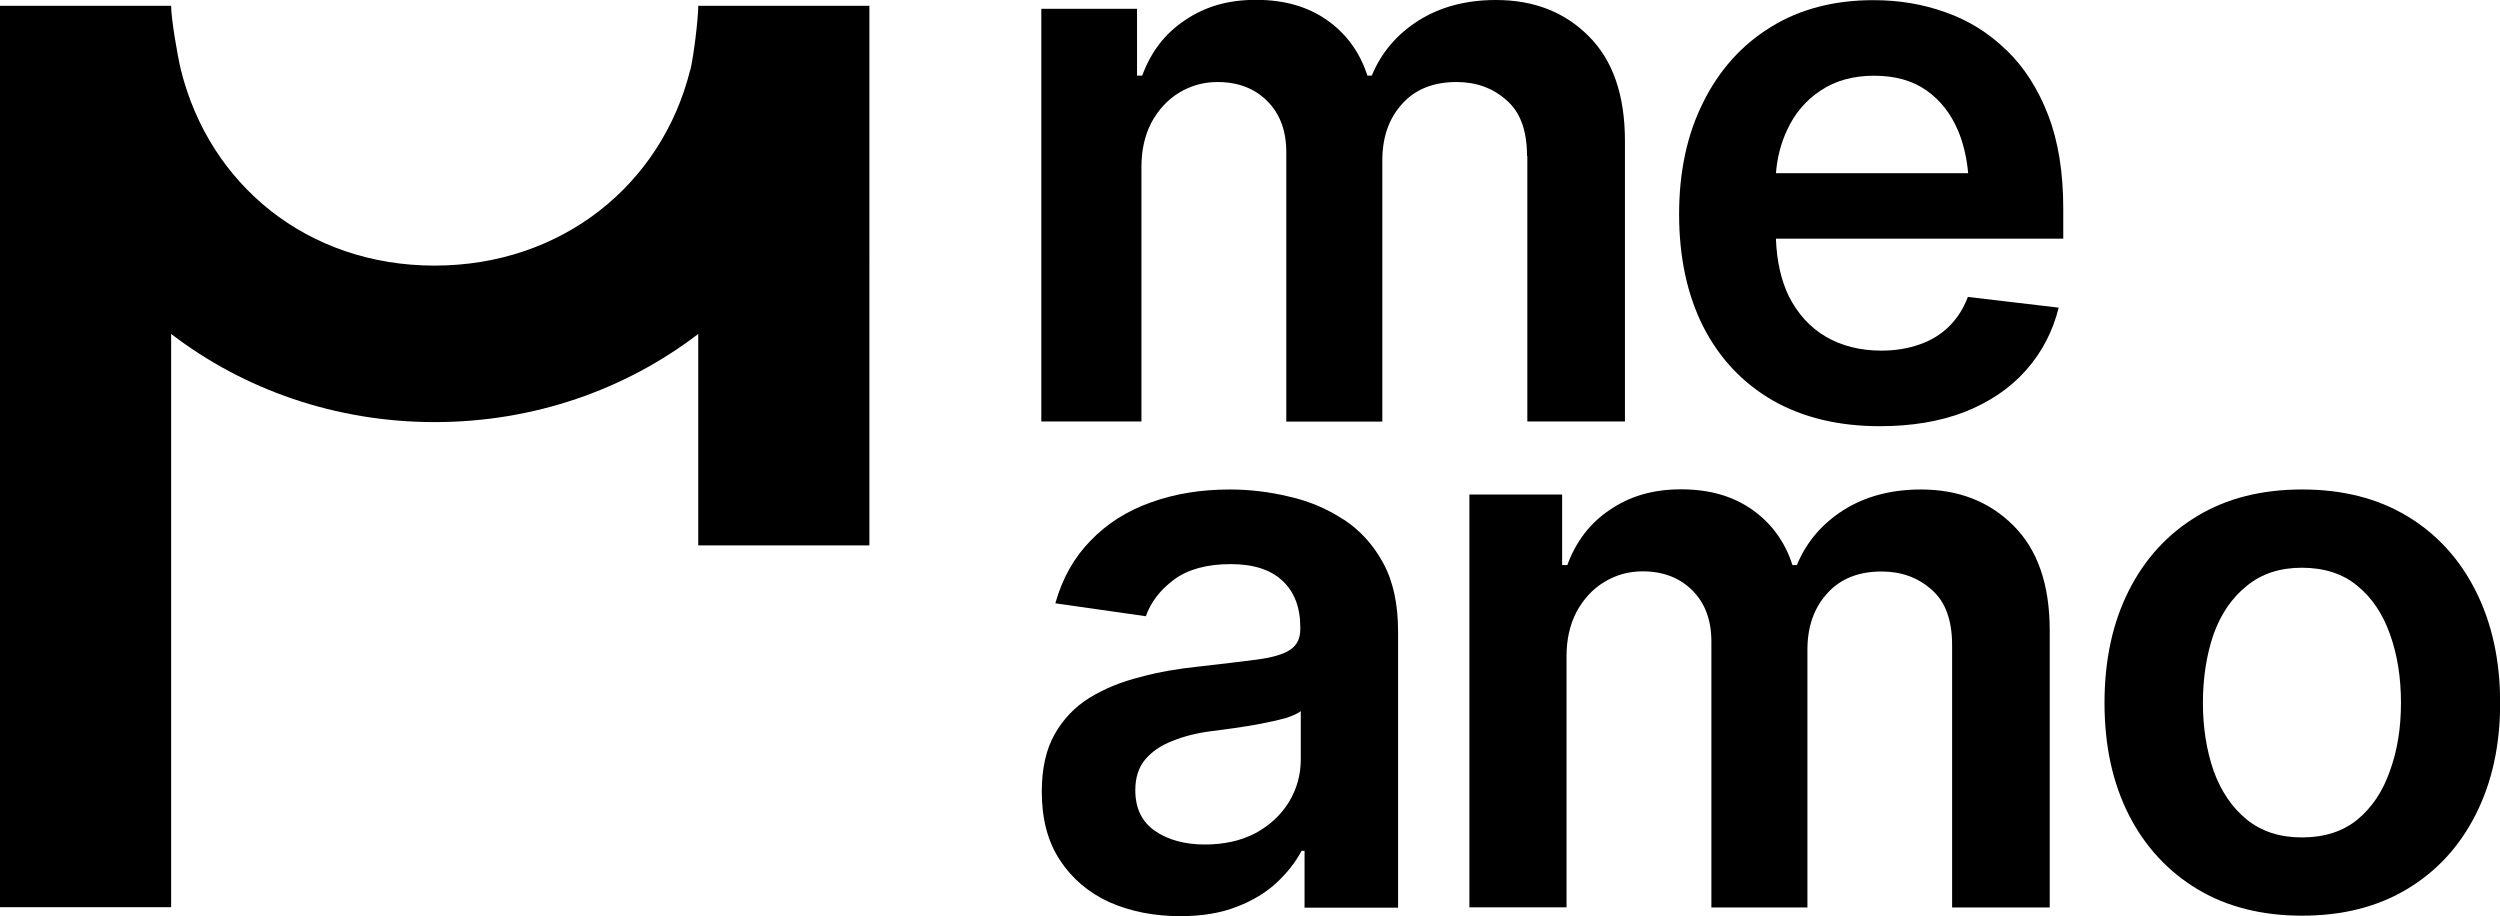 <?xml version="1.0" encoding="UTF-8"?>
<svg id="_레이어_2" data-name="레이어 2" xmlns="http://www.w3.org/2000/svg" viewBox="0 0 158.79 58.18">
    <g id="Text">
        <g>
            <path d="M97.01,9.9v16.87h6.2V8.96c0-2.92-.77-5.14-2.3-6.66-1.52-1.53-3.48-2.3-5.89-2.3-1.91,0-3.55.44-4.93,1.31-1.38.88-2.36,2.04-2.96,3.49h-.28c-.48-1.49-1.34-2.66-2.56-3.52-1.22-.86-2.72-1.29-4.51-1.29s-3.24.43-4.51,1.29c-1.27.84-2.17,2.02-2.72,3.52h-.33V.56h-6.08v26.21h6.36V10.6c0-1.06.21-2,.63-2.81.44-.81,1.02-1.45,1.76-1.9.74-.45,1.55-.68,2.44-.68,1.31,0,2.37.41,3.17,1.22.8.8,1.2,1.88,1.2,3.24v17.11h6.1V10.18c0-1.45.41-2.64,1.24-3.56.83-.94,1.99-1.41,3.47-1.41,1.25,0,2.31.38,3.17,1.15.88.75,1.31,1.93,1.31,3.54Z"/>
            <path d="M127.42,3.17c-1.11-1.08-2.39-1.88-3.85-2.39-1.44-.52-2.96-.77-4.58-.77-2.5,0-4.68.57-6.52,1.71-1.85,1.14-3.28,2.74-4.29,4.78-1.02,2.03-1.53,4.4-1.53,7.11s.51,5.11,1.53,7.13c1.03,2.02,2.5,3.58,4.41,4.69,1.91,1.09,4.18,1.64,6.81,1.64,2.03,0,3.83-.3,5.4-.91,1.58-.63,2.87-1.5,3.87-2.63,1.02-1.14,1.71-2.47,2.09-3.99l-5.77-.68c-.28.75-.69,1.38-1.22,1.9-.52.5-1.14.88-1.88,1.13-.72.25-1.52.38-2.39.38-1.35,0-2.53-.3-3.54-.89-1-.59-1.78-1.45-2.35-2.58-.49-1.03-.76-2.24-.81-3.64h18.25v-1.92c0-2.3-.32-4.28-.96-5.93-.64-1.67-1.53-3.05-2.65-4.13ZM115.64,5.75c.94-.63,2.07-.94,3.4-.94s2.44.31,3.33.94c.89.63,1.56,1.49,2.02,2.6.32.78.53,1.67.62,2.65h-12.21c.08-.98.31-1.89.7-2.72.48-1.06,1.2-1.91,2.14-2.53Z"/>
            <path d="M85.32,32.99c-1.05-.69-2.2-1.17-3.45-1.45-1.25-.3-2.5-.45-3.75-.45-1.83,0-3.5.27-5.02.82-1.5.53-2.78,1.34-3.82,2.42-1.05,1.06-1.8,2.39-2.25,3.99l5.75.82c.31-.89.91-1.67,1.78-2.32.89-.66,2.1-.99,3.61-.99,1.44,0,2.53.35,3.29,1.06.75.7,1.13,1.69,1.13,2.96v.12c0,.59-.22,1.03-.66,1.31-.42.28-1.11.48-2.07.61-.95.13-2.21.27-3.75.45-1.27.13-2.5.34-3.68.66-1.19.3-2.26.73-3.21,1.31-.94.58-1.68,1.35-2.23,2.32-.55.97-.82,2.19-.82,3.66,0,1.72.38,3.17,1.15,4.34.77,1.17,1.81,2.06,3.14,2.67,1.33.59,2.83.89,4.51.89,1.38,0,2.57-.2,3.57-.59,1.02-.39,1.86-.9,2.53-1.52.69-.64,1.22-1.32,1.6-2.04h.19v3.61h5.94v-17.54c0-1.74-.31-3.18-.94-4.34-.63-1.16-1.46-2.08-2.51-2.77ZM82.62,48.24c0,.97-.25,1.87-.75,2.7-.5.81-1.2,1.47-2.11,1.97-.91.48-1.99.73-3.24.73s-2.34-.29-3.17-.87c-.83-.58-1.24-1.44-1.24-2.58,0-.8.21-1.45.63-1.95.42-.5.99-.89,1.71-1.17.74-.3,1.56-.51,2.49-.63.41-.05.88-.11,1.43-.19.56-.08,1.13-.17,1.71-.28.58-.11,1.1-.23,1.55-.35.45-.14.78-.29.99-.45v3.07Z"/>
            <path d="M122.02,31.09c-1.91,0-3.55.44-4.93,1.31-1.38.88-2.36,2.04-2.96,3.49h-.28c-.48-1.49-1.34-2.66-2.56-3.52-1.22-.86-2.72-1.29-4.51-1.29s-3.24.43-4.51,1.29c-1.27.84-2.17,2.02-2.72,3.52h-.33v-4.48h-5.89v26.22h6.17v-15.95c0-1.06.21-2,.63-2.81.44-.81,1.02-1.45,1.76-1.9.74-.45,1.55-.68,2.44-.68,1.31,0,2.37.41,3.17,1.22.8.8,1.2,1.88,1.2,3.24v16.89h6.1v-16.37c0-1.45.41-2.64,1.24-3.56.83-.94,1.99-1.41,3.47-1.41,1.25,0,2.31.38,3.17,1.15.88.75,1.31,1.93,1.31,3.54v16.65h6.2v-17.59c0-2.92-.77-5.14-2.3-6.66-1.52-1.53-3.48-2.3-5.89-2.3Z"/>
            <path d="M157.25,37.54c-1.03-2.05-2.49-3.64-4.36-4.76-1.88-1.13-4.1-1.69-6.67-1.69s-4.79.56-6.66,1.69c-1.88,1.13-3.33,2.71-4.36,4.76-1.02,2.03-1.53,4.4-1.53,7.11s.51,5.05,1.53,7.08c1.03,2.03,2.49,3.61,4.36,4.74,1.88,1.13,4.1,1.69,6.66,1.69s4.79-.56,6.67-1.69c1.88-1.13,3.33-2.7,4.36-4.74,1.03-2.03,1.55-4.39,1.55-7.08s-.52-5.07-1.55-7.11ZM151.8,48.96c-.45,1.3-1.14,2.33-2.07,3.1-.92.75-2.1,1.13-3.52,1.13s-2.56-.38-3.5-1.13c-.94-.77-1.64-1.8-2.11-3.1-.45-1.3-.68-2.74-.68-4.32s.23-3.06.68-4.36c.47-1.3,1.17-2.32,2.11-3.07.94-.77,2.1-1.15,3.5-1.15s2.6.38,3.52,1.15c.92.75,1.61,1.77,2.07,3.07.47,1.3.7,2.75.7,4.36s-.23,3.02-.7,4.32Z"/>
            <path d="M43.84,4.44c-1.81,7.28-8.15,12.43-16.24,12.43S13.3,11.72,11.49,4.44c-.2-.81-.62-3.23-.62-4.07H0v57.25h10.87V21.21c4.62,3.54,10.45,5.6,16.74,5.6s12.12-2.06,16.74-5.6v13.43h10.87V.37h-10.87c0,.84-.3,3.26-.5,4.07Z"/>
        </g>
    </g>
</svg>